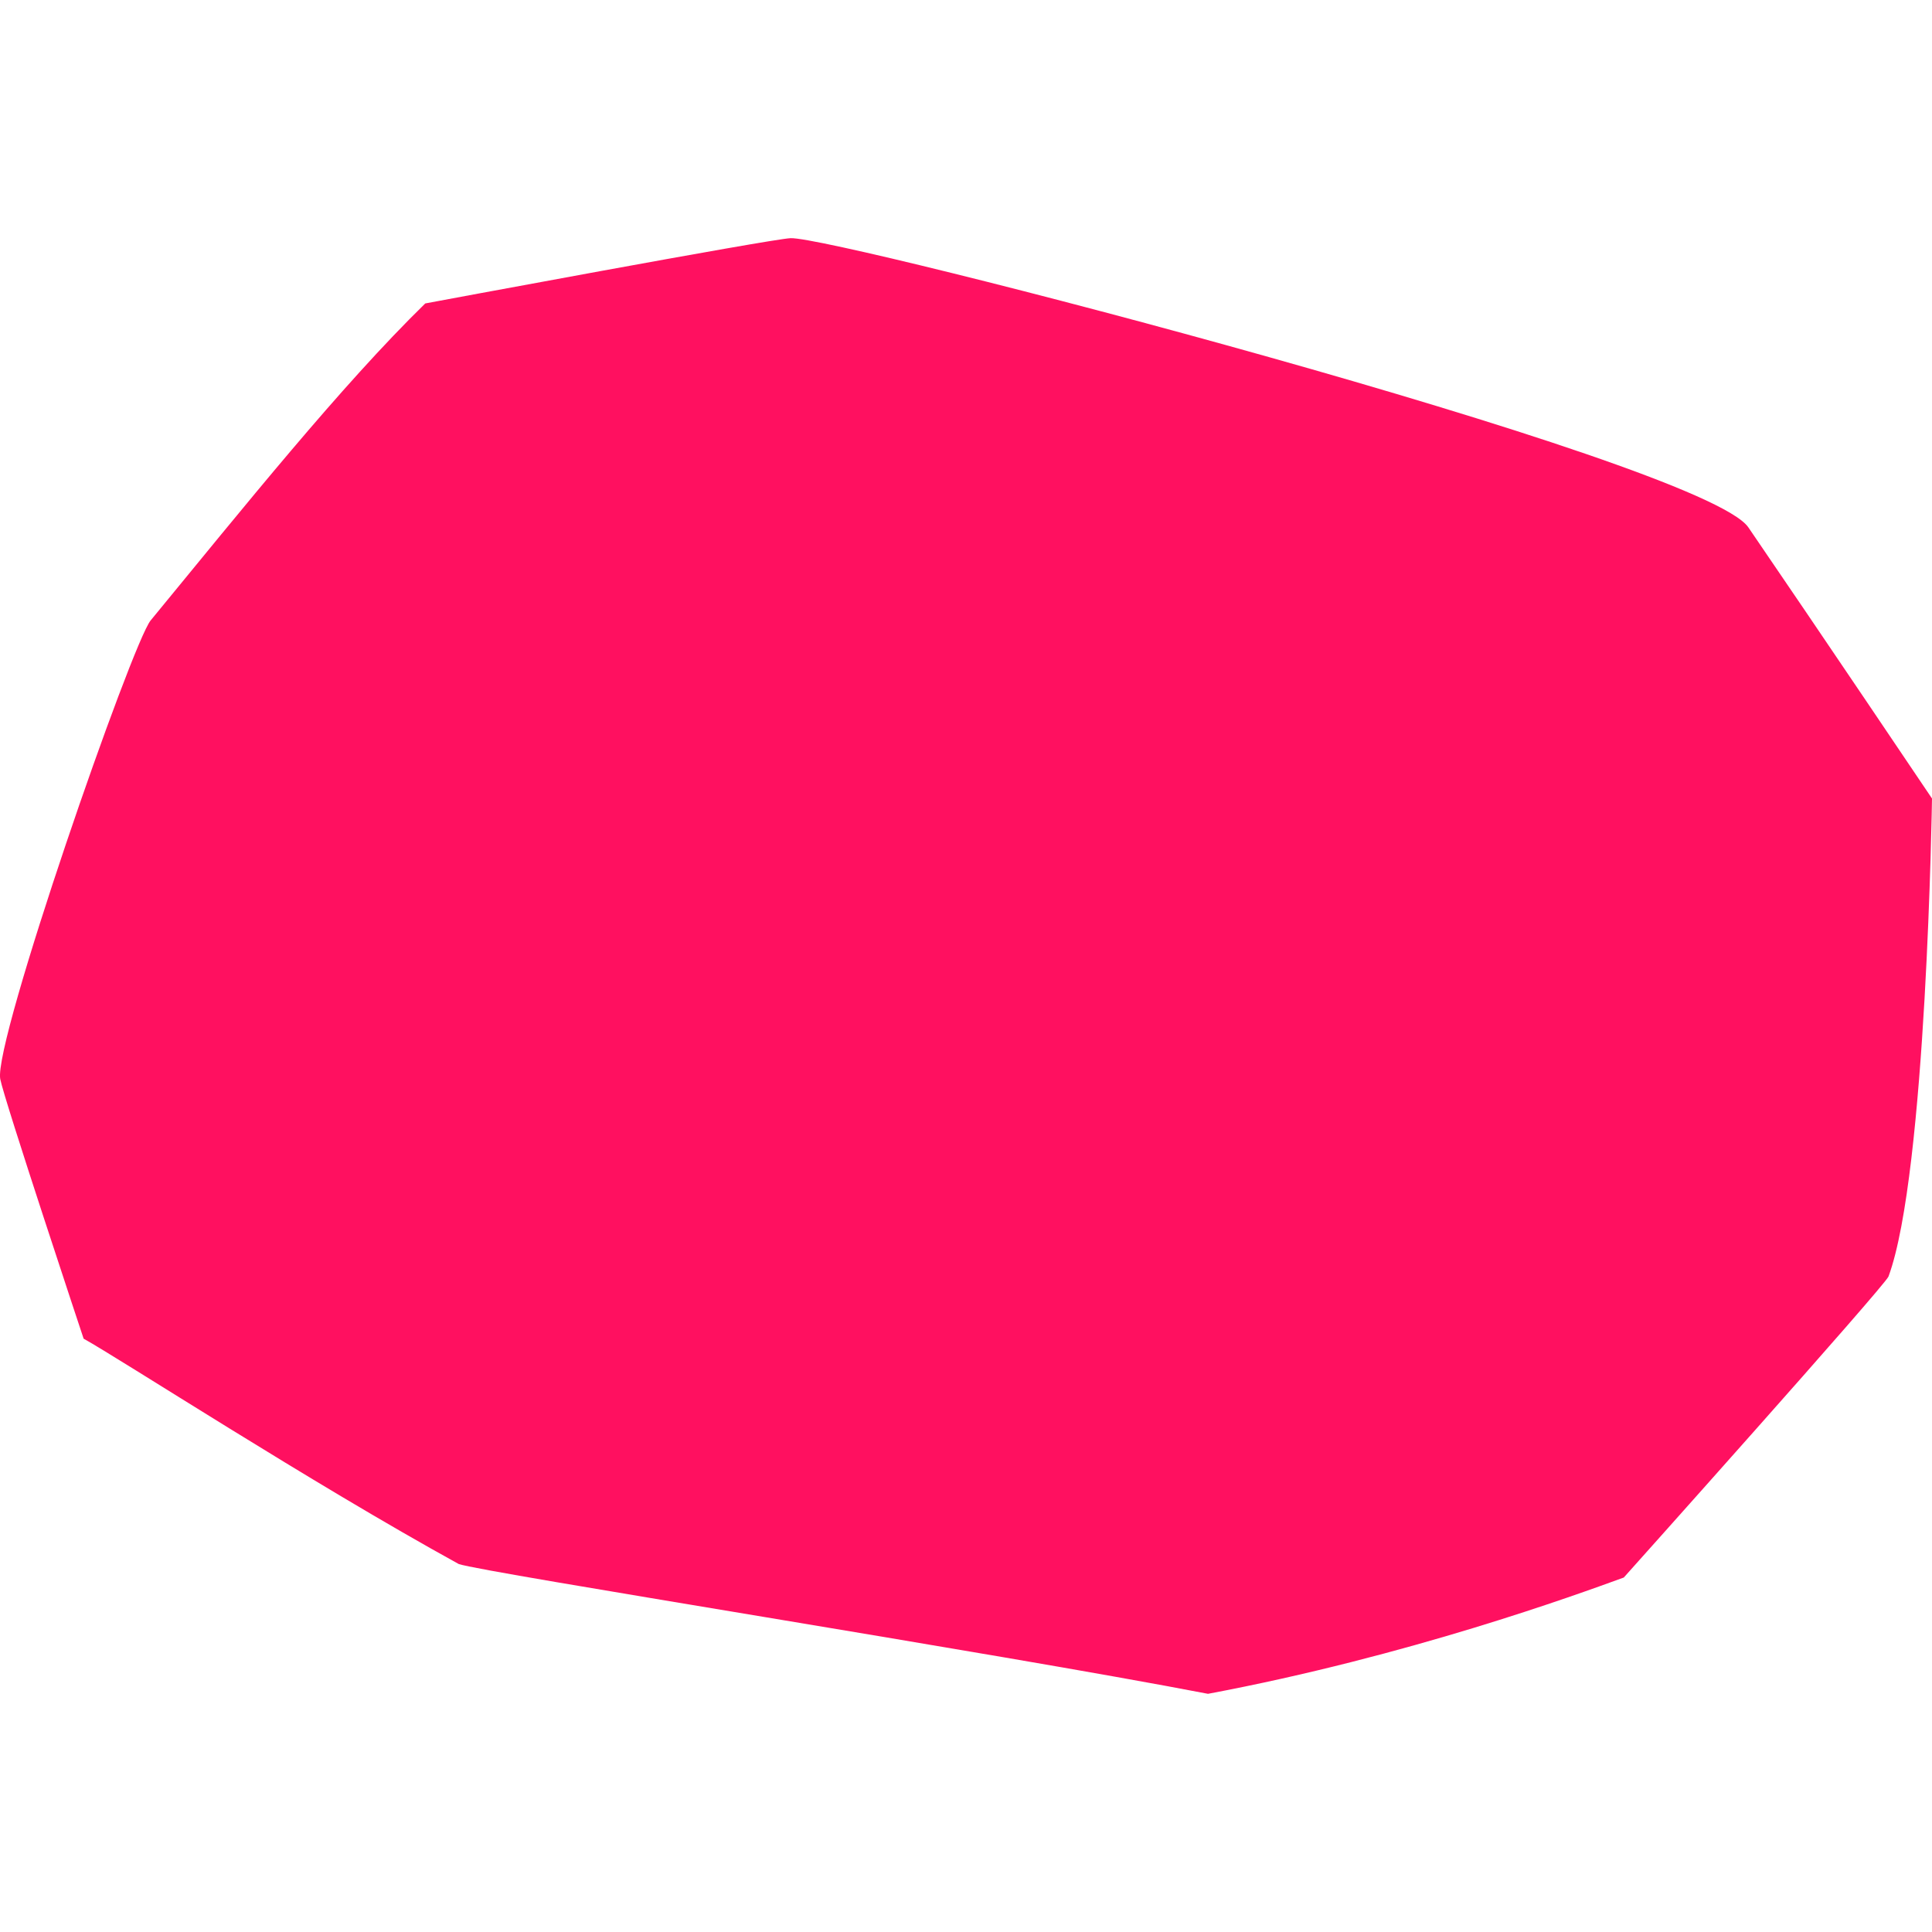 <svg viewBox="0 0 192 192" xmlns="http://www.w3.org/2000/svg" data-name="Layer 1" id="Layer_1">
  <defs>
    <style>
      .cls-1 {
        fill: #ff1060;
      }
    </style>
  </defs>
  <path d="M192,79.354s-.537,37.28-4.323,47.502c-.333.899-26.307,29.917-26.307,29.917-4.731,1.723-21.386,7.809-41.32,11.557-20.988-4.045-71.93-12.041-74.459-12.897-14.639-8.051-33.715-20.428-37.281-22.397,0,0-7.916-23.808-8.286-25.803-.69-3.71,13.095-43.324,14.951-45.58,9.193-11.177,18.908-23.314,27.287-31.497,0,0,34.301-6.404,36.305-6.486,4.456-.183,90.666,22.141,95.181,28.738,6.908,10.098,18.25,26.945,18.25,26.945Z" class="cls-1"></path>
</svg>